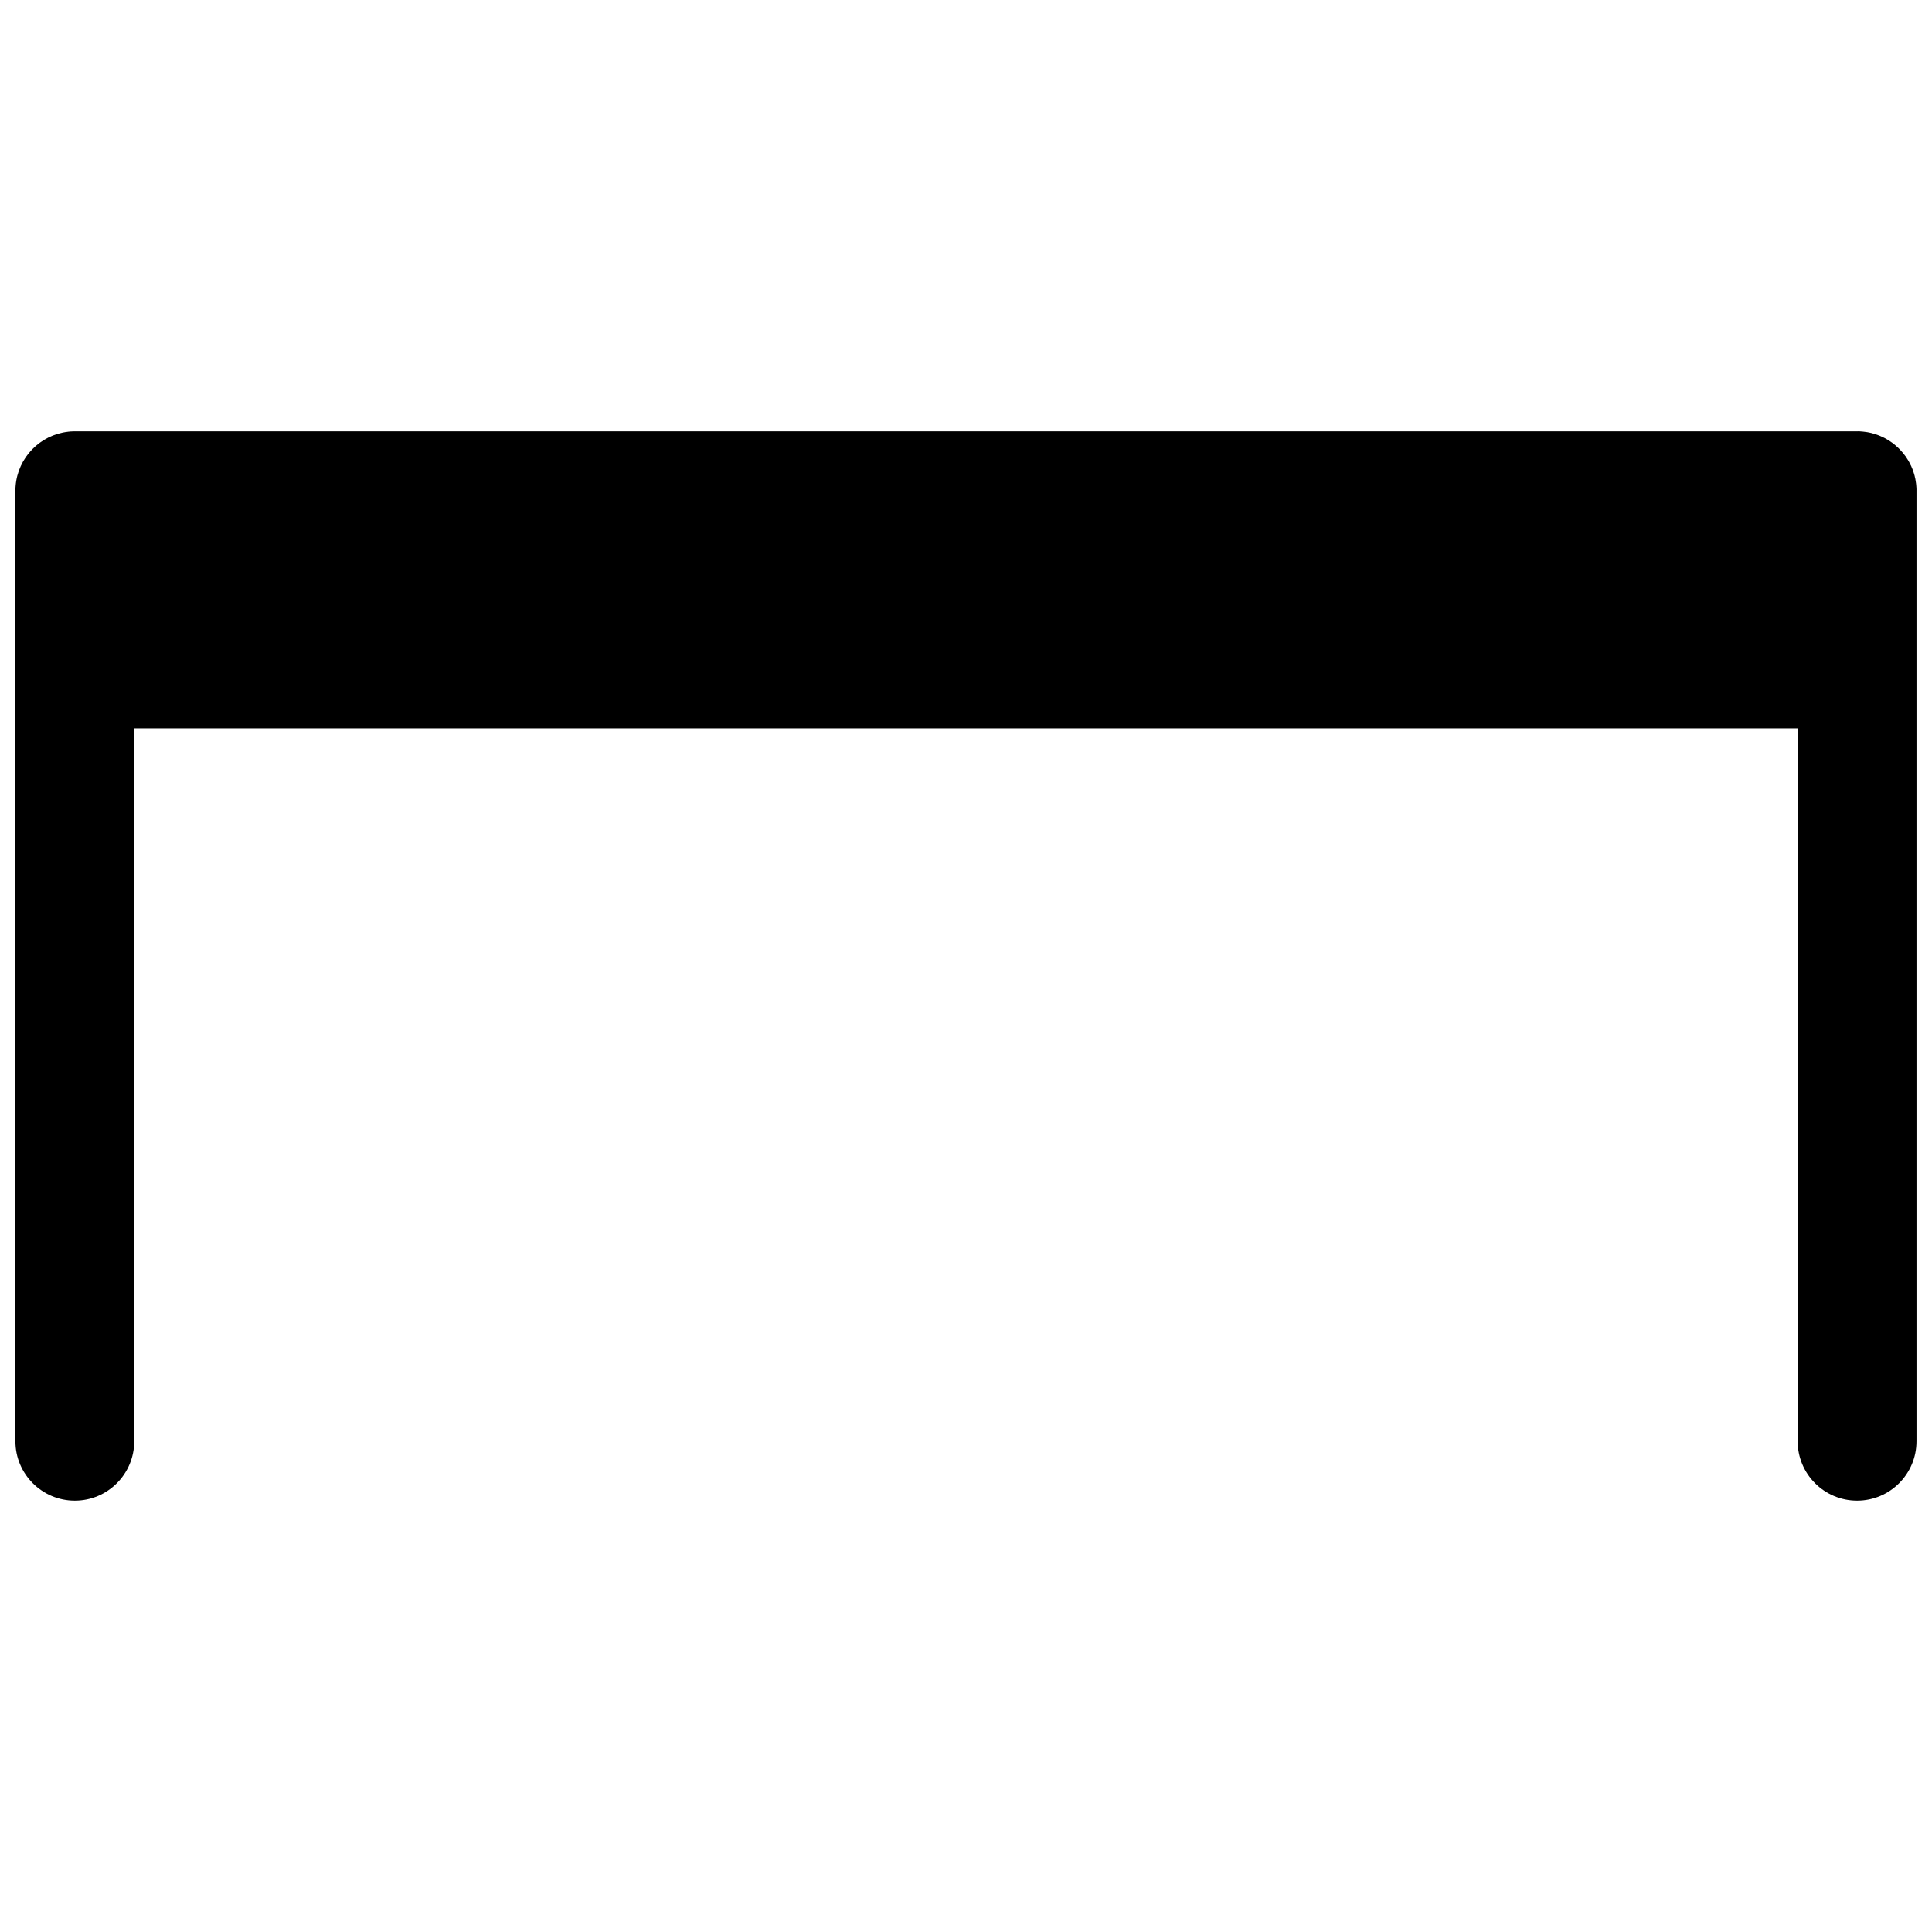<?xml version="1.0" encoding="UTF-8"?>
<!-- Uploaded to: SVG Find, www.svgrepo.com, Generator: SVG Find Mixer Tools -->
<svg width="800px" height="800px" version="1.1" viewBox="144 144 512 512" xmlns="http://www.w3.org/2000/svg">
 <defs>
  <clipPath id="a">
   <path d="m148.09 258h503.81v284h-503.81z"/>
  </clipPath>
 </defs>
 <g clip-path="url(#a)">
  <path d="m636.36 258.3h-472.53c-0.297 0-0.613 0.016-0.91 0.031h-0.094c-0.238 0.016-0.473 0.031-0.711 0.066l-0.094 0.016c-7.445 0.848-13.32 6.894-13.887 14.418l-0.031 0.41-0.016 0.395v252.31c0 8.691 7.055 15.746 15.742 15.746 8.691 0 15.746-7.055 15.746-15.746v-188.93h440.83v188.93c0 8.691 7.055 15.746 15.746 15.746s15.742-7.055 15.742-15.746v-252.31l-0.016-0.395-0.031-0.41-0.031-0.391-0.047-0.395-0.125-0.789-0.062-0.391-0.098-0.379-0.078-0.379-0.109-0.379-0.109-0.359-0.125-0.379-0.129-0.363-0.125-0.359-0.156-0.348-0.141-0.363-0.176-0.344-0.156-0.332-0.188-0.348-0.176-0.328-0.203-0.332-0.207-0.316-0.203-0.312-0.203-0.316-0.238-0.297-0.219-0.301-0.238-0.301-0.25-0.281-0.254-0.285-0.25-0.281-0.535-0.535-0.285-0.254-0.281-0.25-0.285-0.254-0.297-0.234-0.348-0.27-0.316-0.219-0.297-0.207-0.633-0.406-0.328-0.191-0.332-0.188-0.328-0.172-0.348-0.16-0.332-0.156-0.344-0.156-0.363-0.145-0.363-0.141-0.363-0.125-0.359-0.109-0.379-0.113-0.363-0.109-0.391-0.094-0.379-0.078-0.395-0.078-0.395-0.062-0.406-0.047-0.395-0.051-0.426-0.031-0.332-0.031-0.391-0.016z" fill-rule="evenodd"/>
 </g>
</svg>